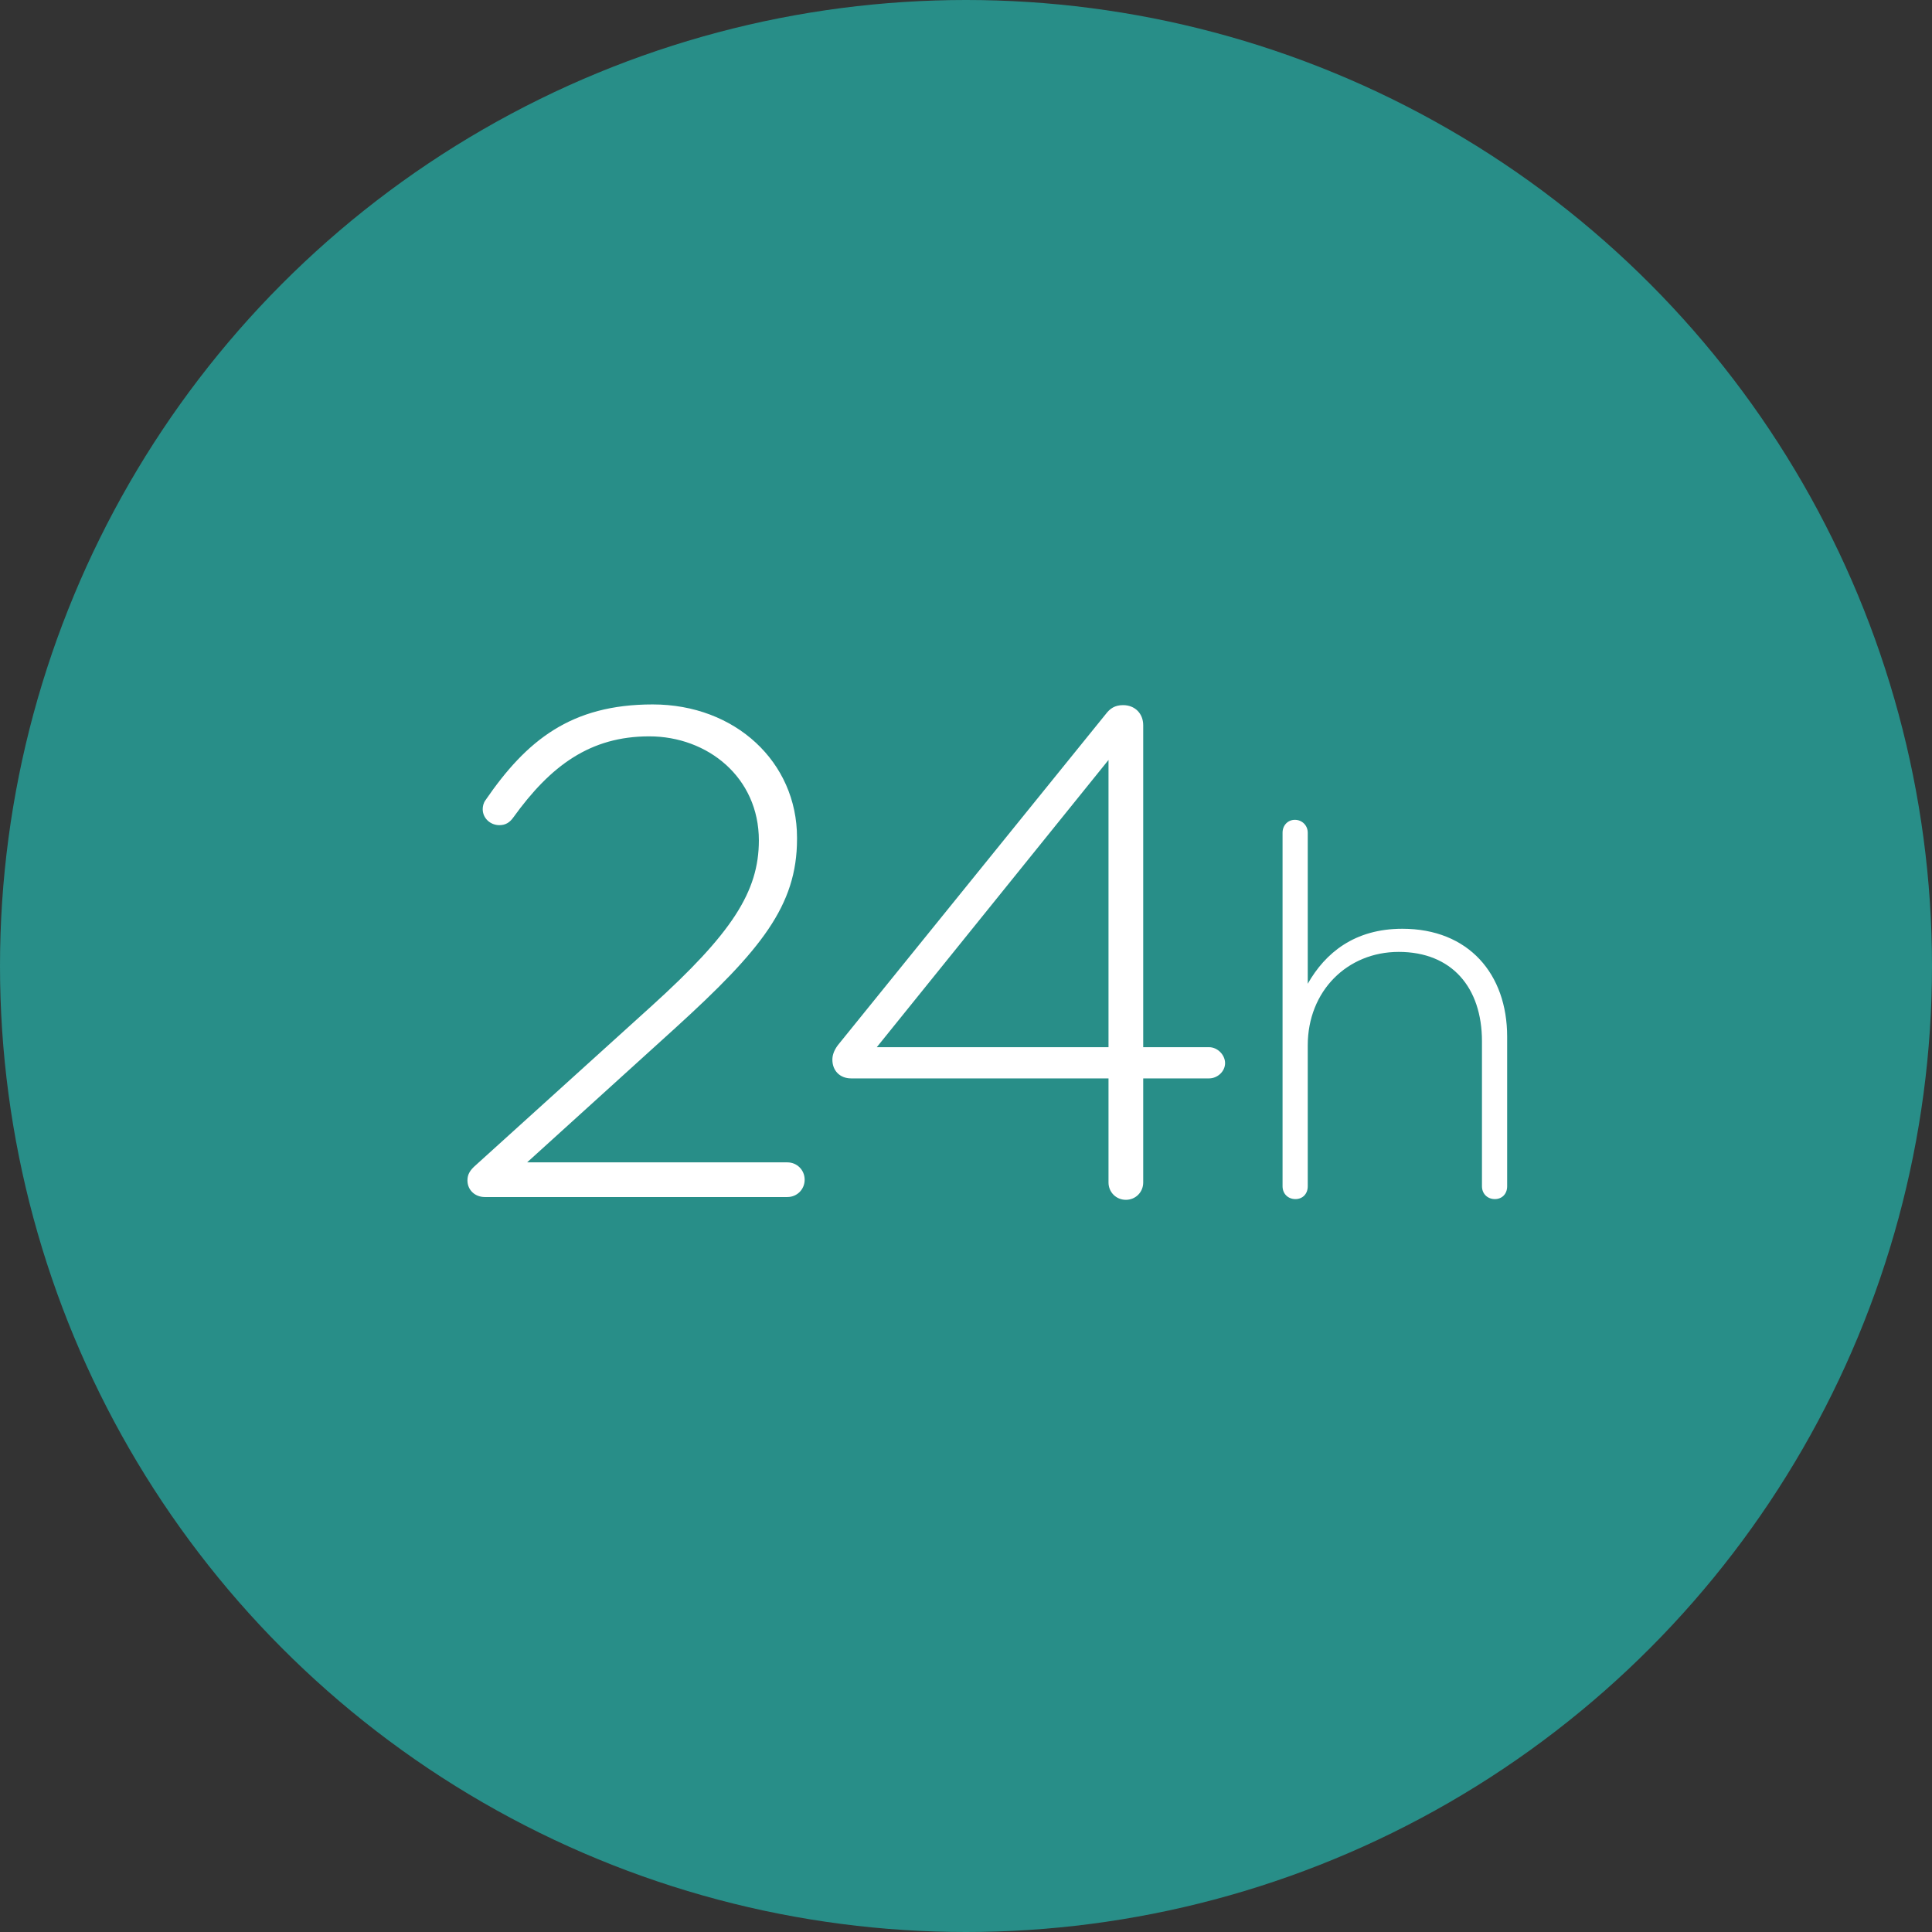 <?xml version="1.0" encoding="UTF-8"?>
<svg width="80px" height="80px" viewBox="0 0 80 80" version="1.1" xmlns="http://www.w3.org/2000/svg" xmlns:xlink="http://www.w3.org/1999/xlink">
    <rect x="0" y="0" width="80" height="80" fill="#333333" stroke="none"/>
    <g id="Tillkommande" stroke="none" stroke-width="1" fill="none" fill-rule="evenodd">
        <g id="handla" transform="translate(-206, -710)">
            <g id="Group-14" transform="translate(206, 710)">
                <circle id="Oval-Copy-3" fill="#288E88" cx="40" cy="40" r="40"></circle>
                <path d="M32.601,49.567 C33.003,49.567 33.319,49.251 33.319,48.849 C33.319,48.447 33.003,48.131 32.601,48.131 L21.827,48.131 L27.975,42.557 C31.509,39.339 33.003,37.501 33.003,34.743 L33.003,34.685 C33.003,31.554 30.446,29.169 27.027,29.169 C23.637,29.169 21.798,30.663 20.103,33.134 C20.017,33.249 19.988,33.392 19.988,33.507 C19.988,33.881 20.304,34.168 20.678,34.168 C20.937,34.168 21.109,34.053 21.253,33.852 C22.804,31.697 24.442,30.491 26.884,30.491 C29.297,30.491 31.423,32.186 31.423,34.8 C31.423,36.926 30.302,38.65 26.97,41.667 L19.701,48.246 C19.471,48.447 19.356,48.619 19.356,48.878 C19.356,49.28 19.672,49.567 20.075,49.567 L32.601,49.567 Z M46.62,49.682 C47.022,49.682 47.338,49.366 47.338,48.964 L47.338,44.654 L50.067,44.654 C50.412,44.654 50.728,44.367 50.728,44.022 C50.728,43.678 50.412,43.362 50.067,43.362 L47.338,43.362 L47.338,30.031 C47.338,29.543 46.993,29.198 46.505,29.198 C46.16,29.198 45.959,29.342 45.786,29.571 L34.697,43.275 C34.524,43.505 34.467,43.706 34.467,43.879 C34.467,44.338 34.783,44.654 35.243,44.654 L45.901,44.654 L45.901,48.964 C45.901,49.366 46.217,49.682 46.62,49.682 Z M45.901,43.362 L36.306,43.362 L45.901,31.468 L45.901,43.362 Z M61.897,49.652 C62.195,49.652 62.408,49.439 62.408,49.12 L62.408,42.927 C62.408,40.331 60.812,38.458 58.067,38.458 C56.088,38.458 54.875,39.459 54.151,40.735 L54.151,34.479 C54.151,34.181 53.917,33.947 53.619,33.947 C53.321,33.947 53.108,34.181 53.108,34.479 L53.108,49.12 C53.108,49.439 53.342,49.652 53.64,49.652 C53.938,49.652 54.151,49.439 54.151,49.12 L54.151,43.289 C54.151,41.033 55.79,39.416 57.918,39.416 C60.11,39.416 61.365,40.884 61.365,43.119 L61.365,49.12 C61.365,49.439 61.599,49.652 61.897,49.652 Z" id="24h" fill="#FFFFFF" fill-rule="nonzero"></path>
            </g>
        </g>
    </g>
</svg>
